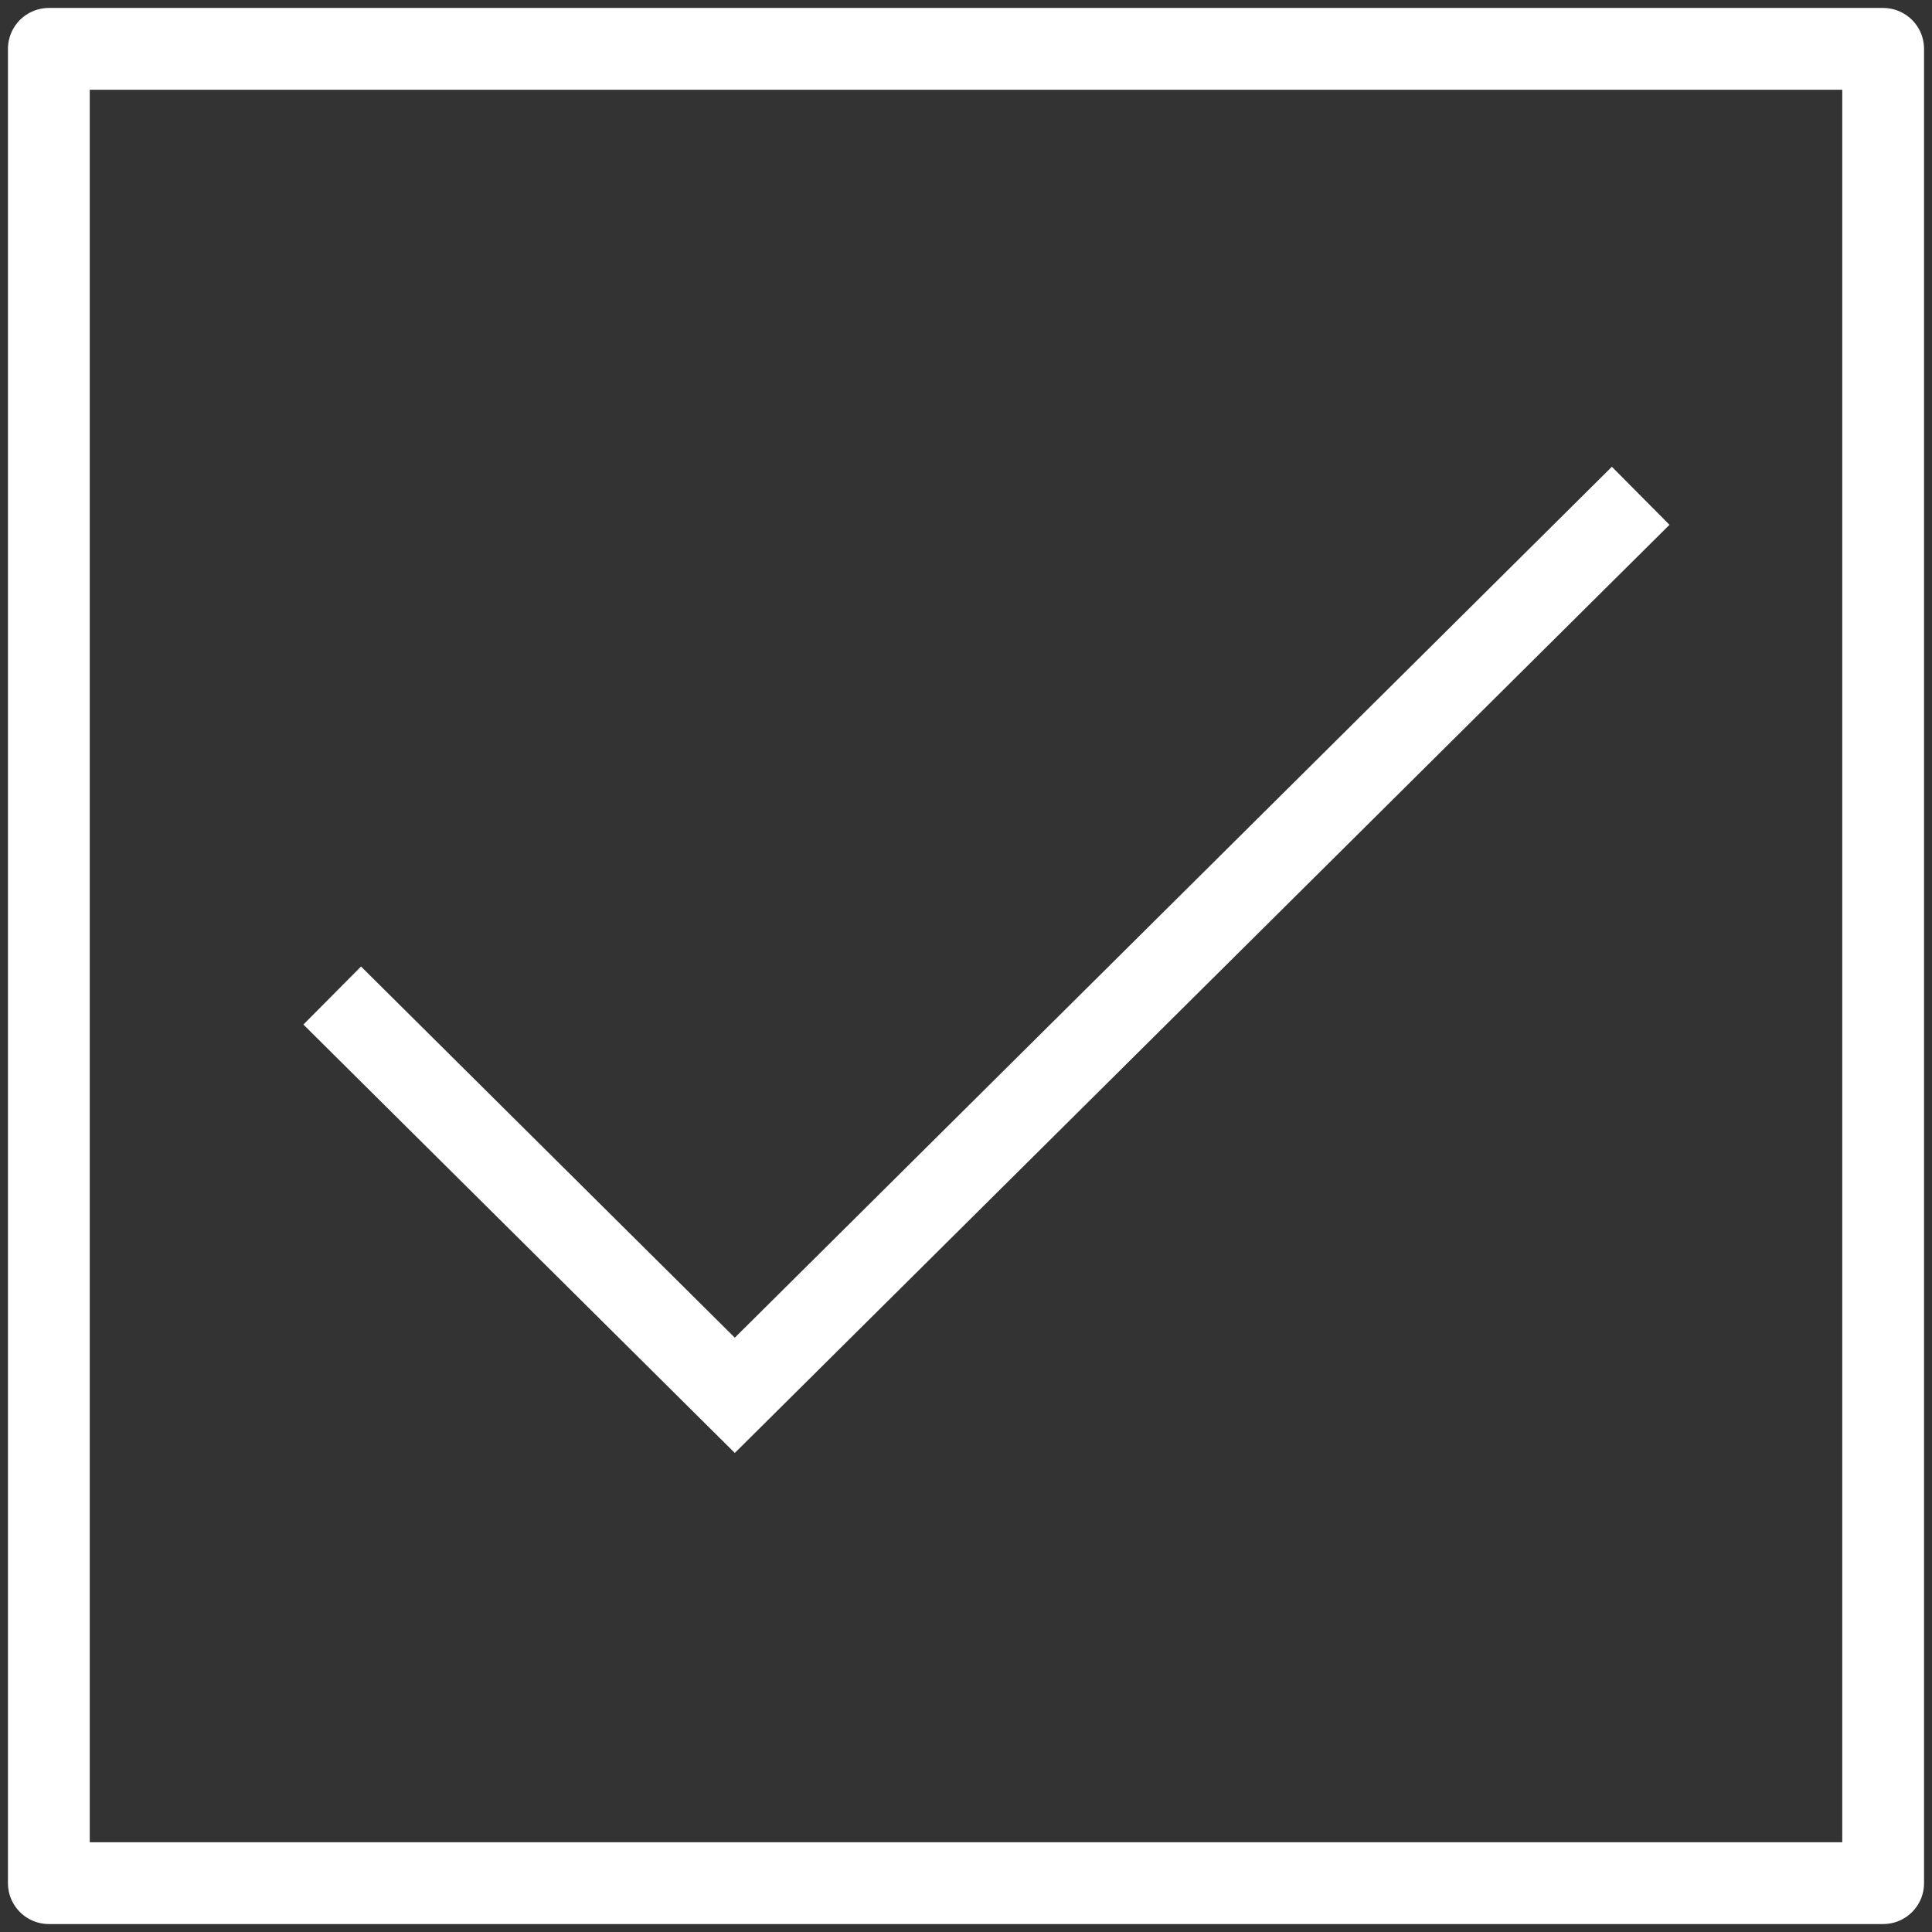 <?xml version="1.0" encoding="UTF-8"?>
<svg width="42px" height="42px" viewBox="0 0 42 42" version="1.1" xmlns="http://www.w3.org/2000/svg" xmlns:xlink="http://www.w3.org/1999/xlink">
    <rect x="0" y="0" width="42" height="42" fill="#333333" stroke="none"/>
    <!-- Generator: Sketch 64 (93537) - https://sketch.com -->
    <title>mcap-eligible copy</title>
    <desc>Created with Sketch.</desc>
    <g id="desktop" stroke="none" stroke-width="1" fill="none" fill-rule="evenodd">
        <g id="mcap-eligible-copy" transform="translate(1, 1)" stroke="#FFFFFF" stroke-width="1.778">
            <polygon id="Stroke-1" stroke-linecap="round" stroke-linejoin="round" points="0.062 39.938 39.938 39.938 39.938 0.062 0.062 0.062"></polygon>
            <polyline id="Stroke-3" points="6.222 20.642 14.974 29.333 34.667 9.778"></polyline>
        </g>
    </g>
</svg>